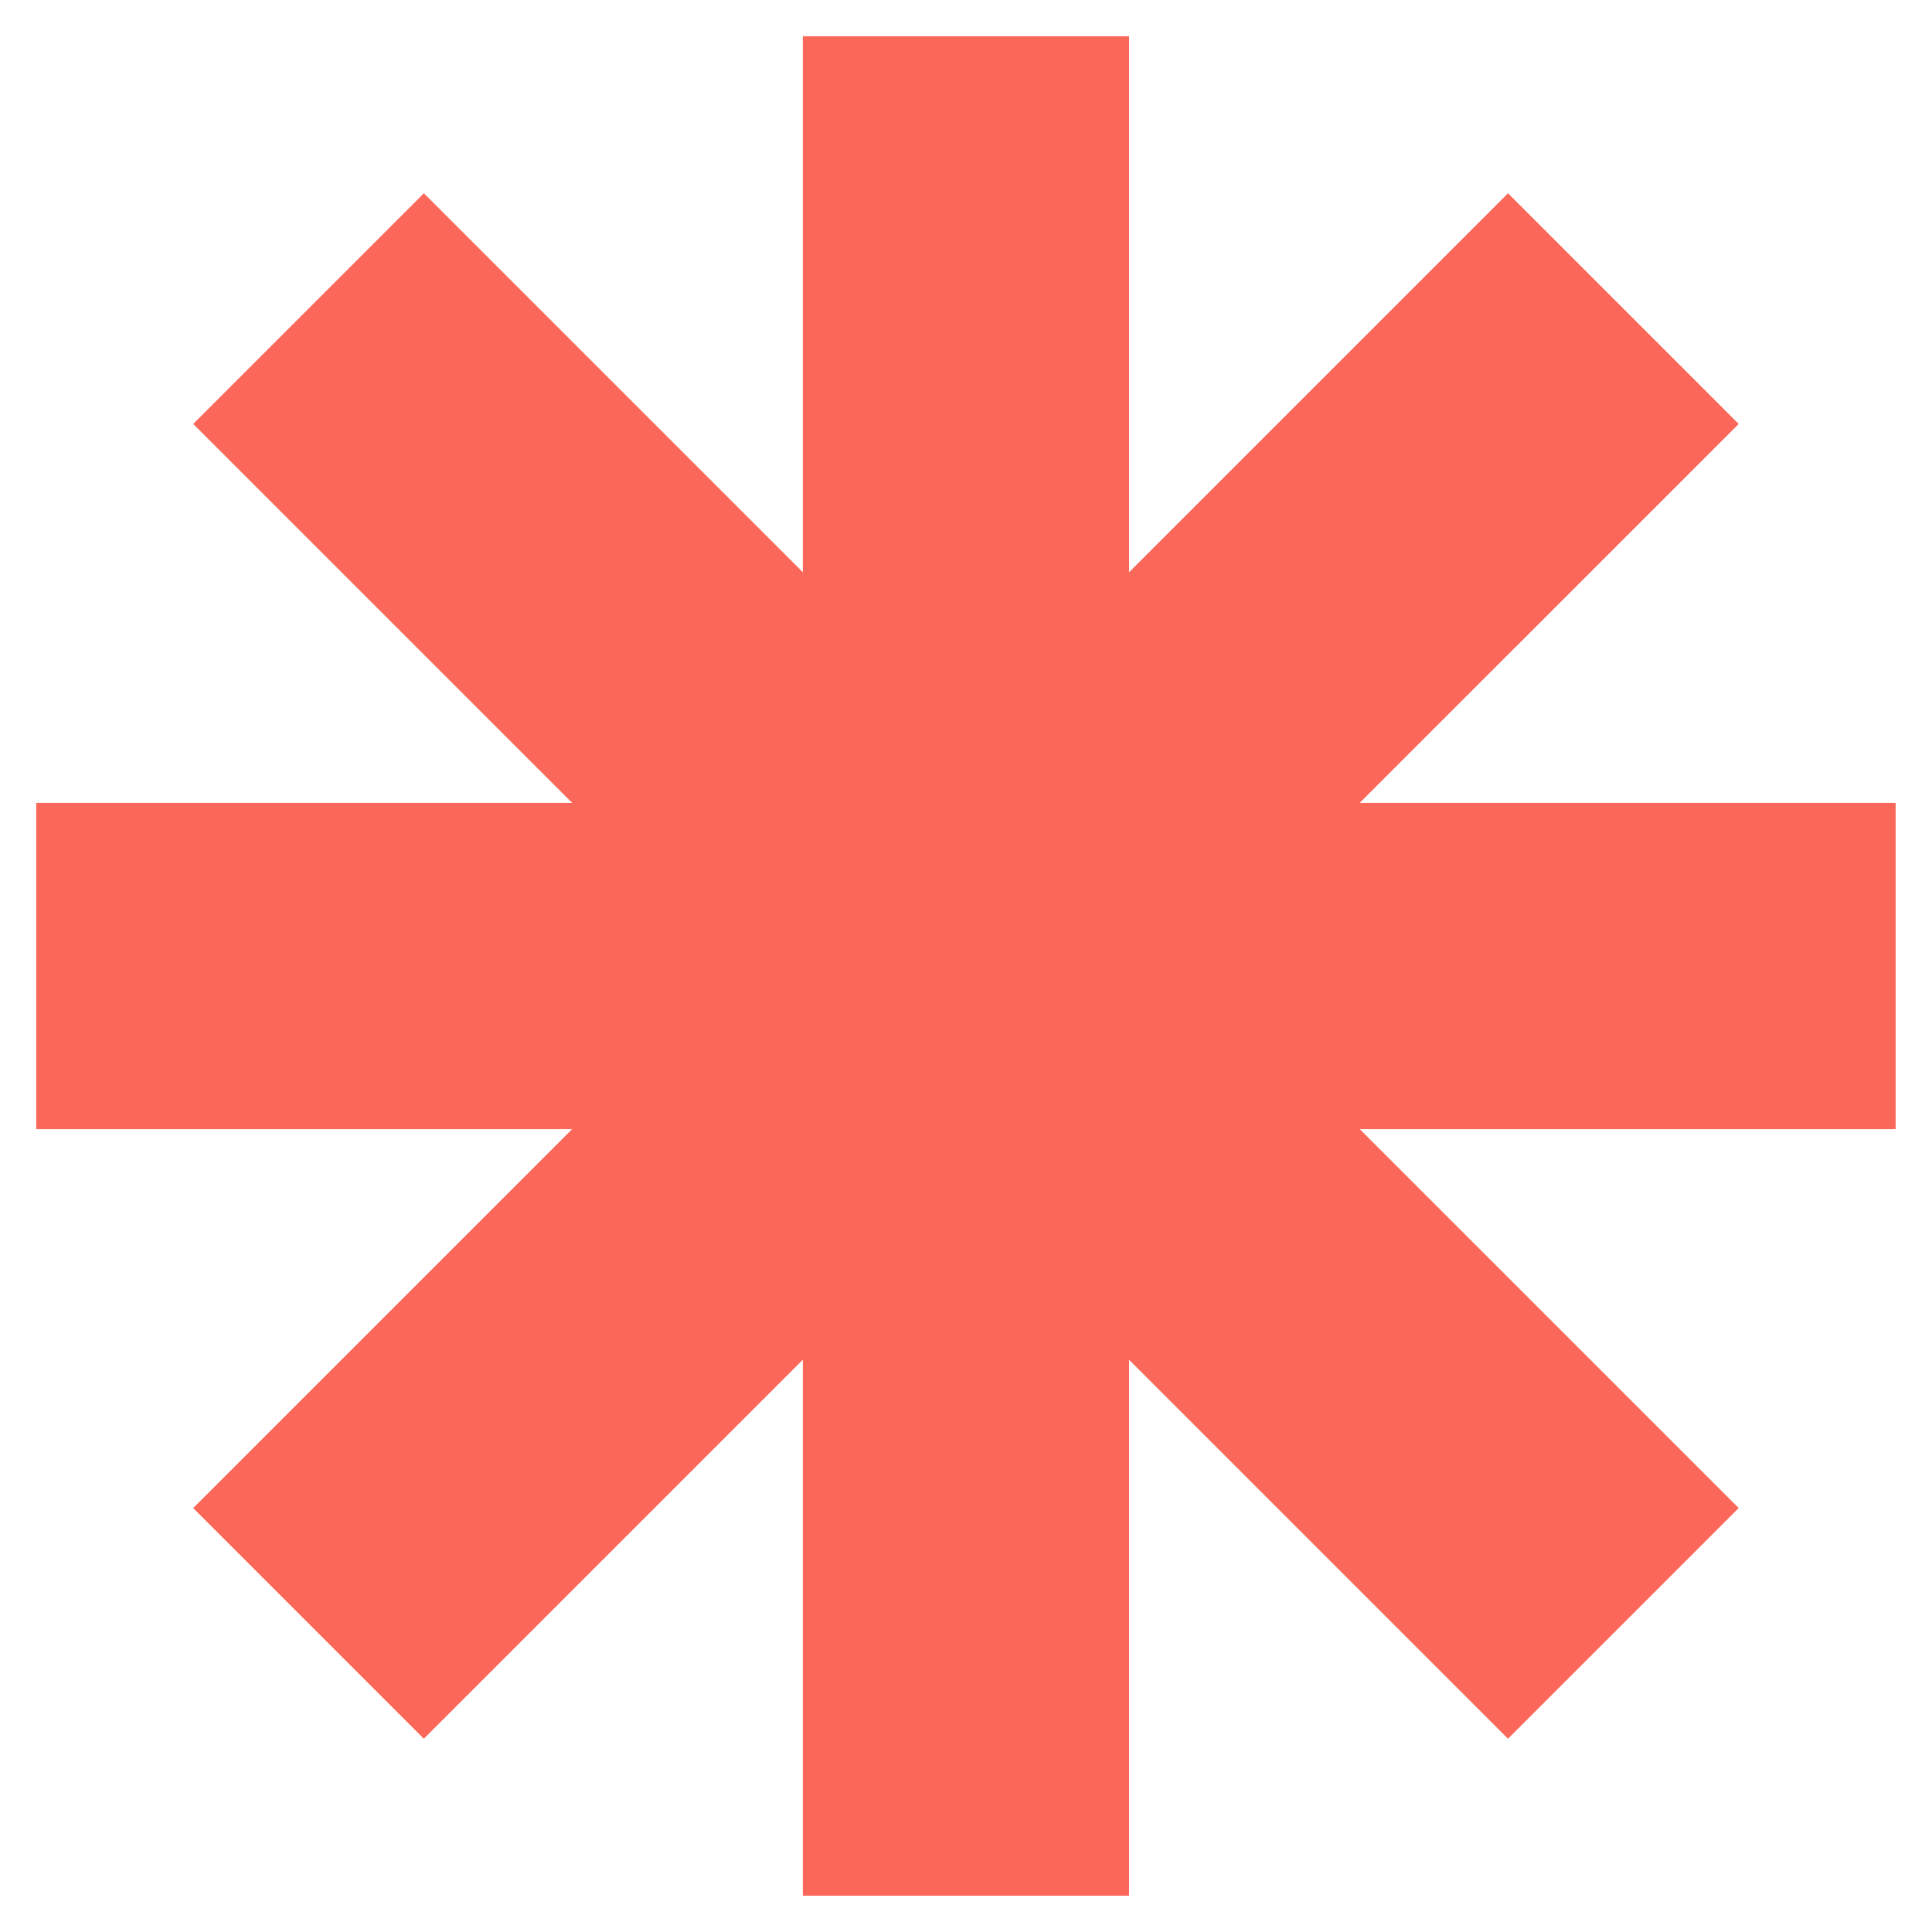 <svg width="51" height="51" viewBox="0 0 51 51" fill="none" xmlns="http://www.w3.org/2000/svg">
<path d="M29.804 50.041V35.894L39.808 45.898L45.897 39.809L35.893 29.806H50.04V21.194H35.893L45.897 11.191L39.808 5.102L29.804 15.106V0.958H21.193V15.106L11.189 5.102L5.1 11.191L15.104 21.194H0.957V29.806H15.104L5.1 39.809L11.189 45.898L21.193 35.894V50.041H29.804Z" fill="#FB6758"/>
</svg>
